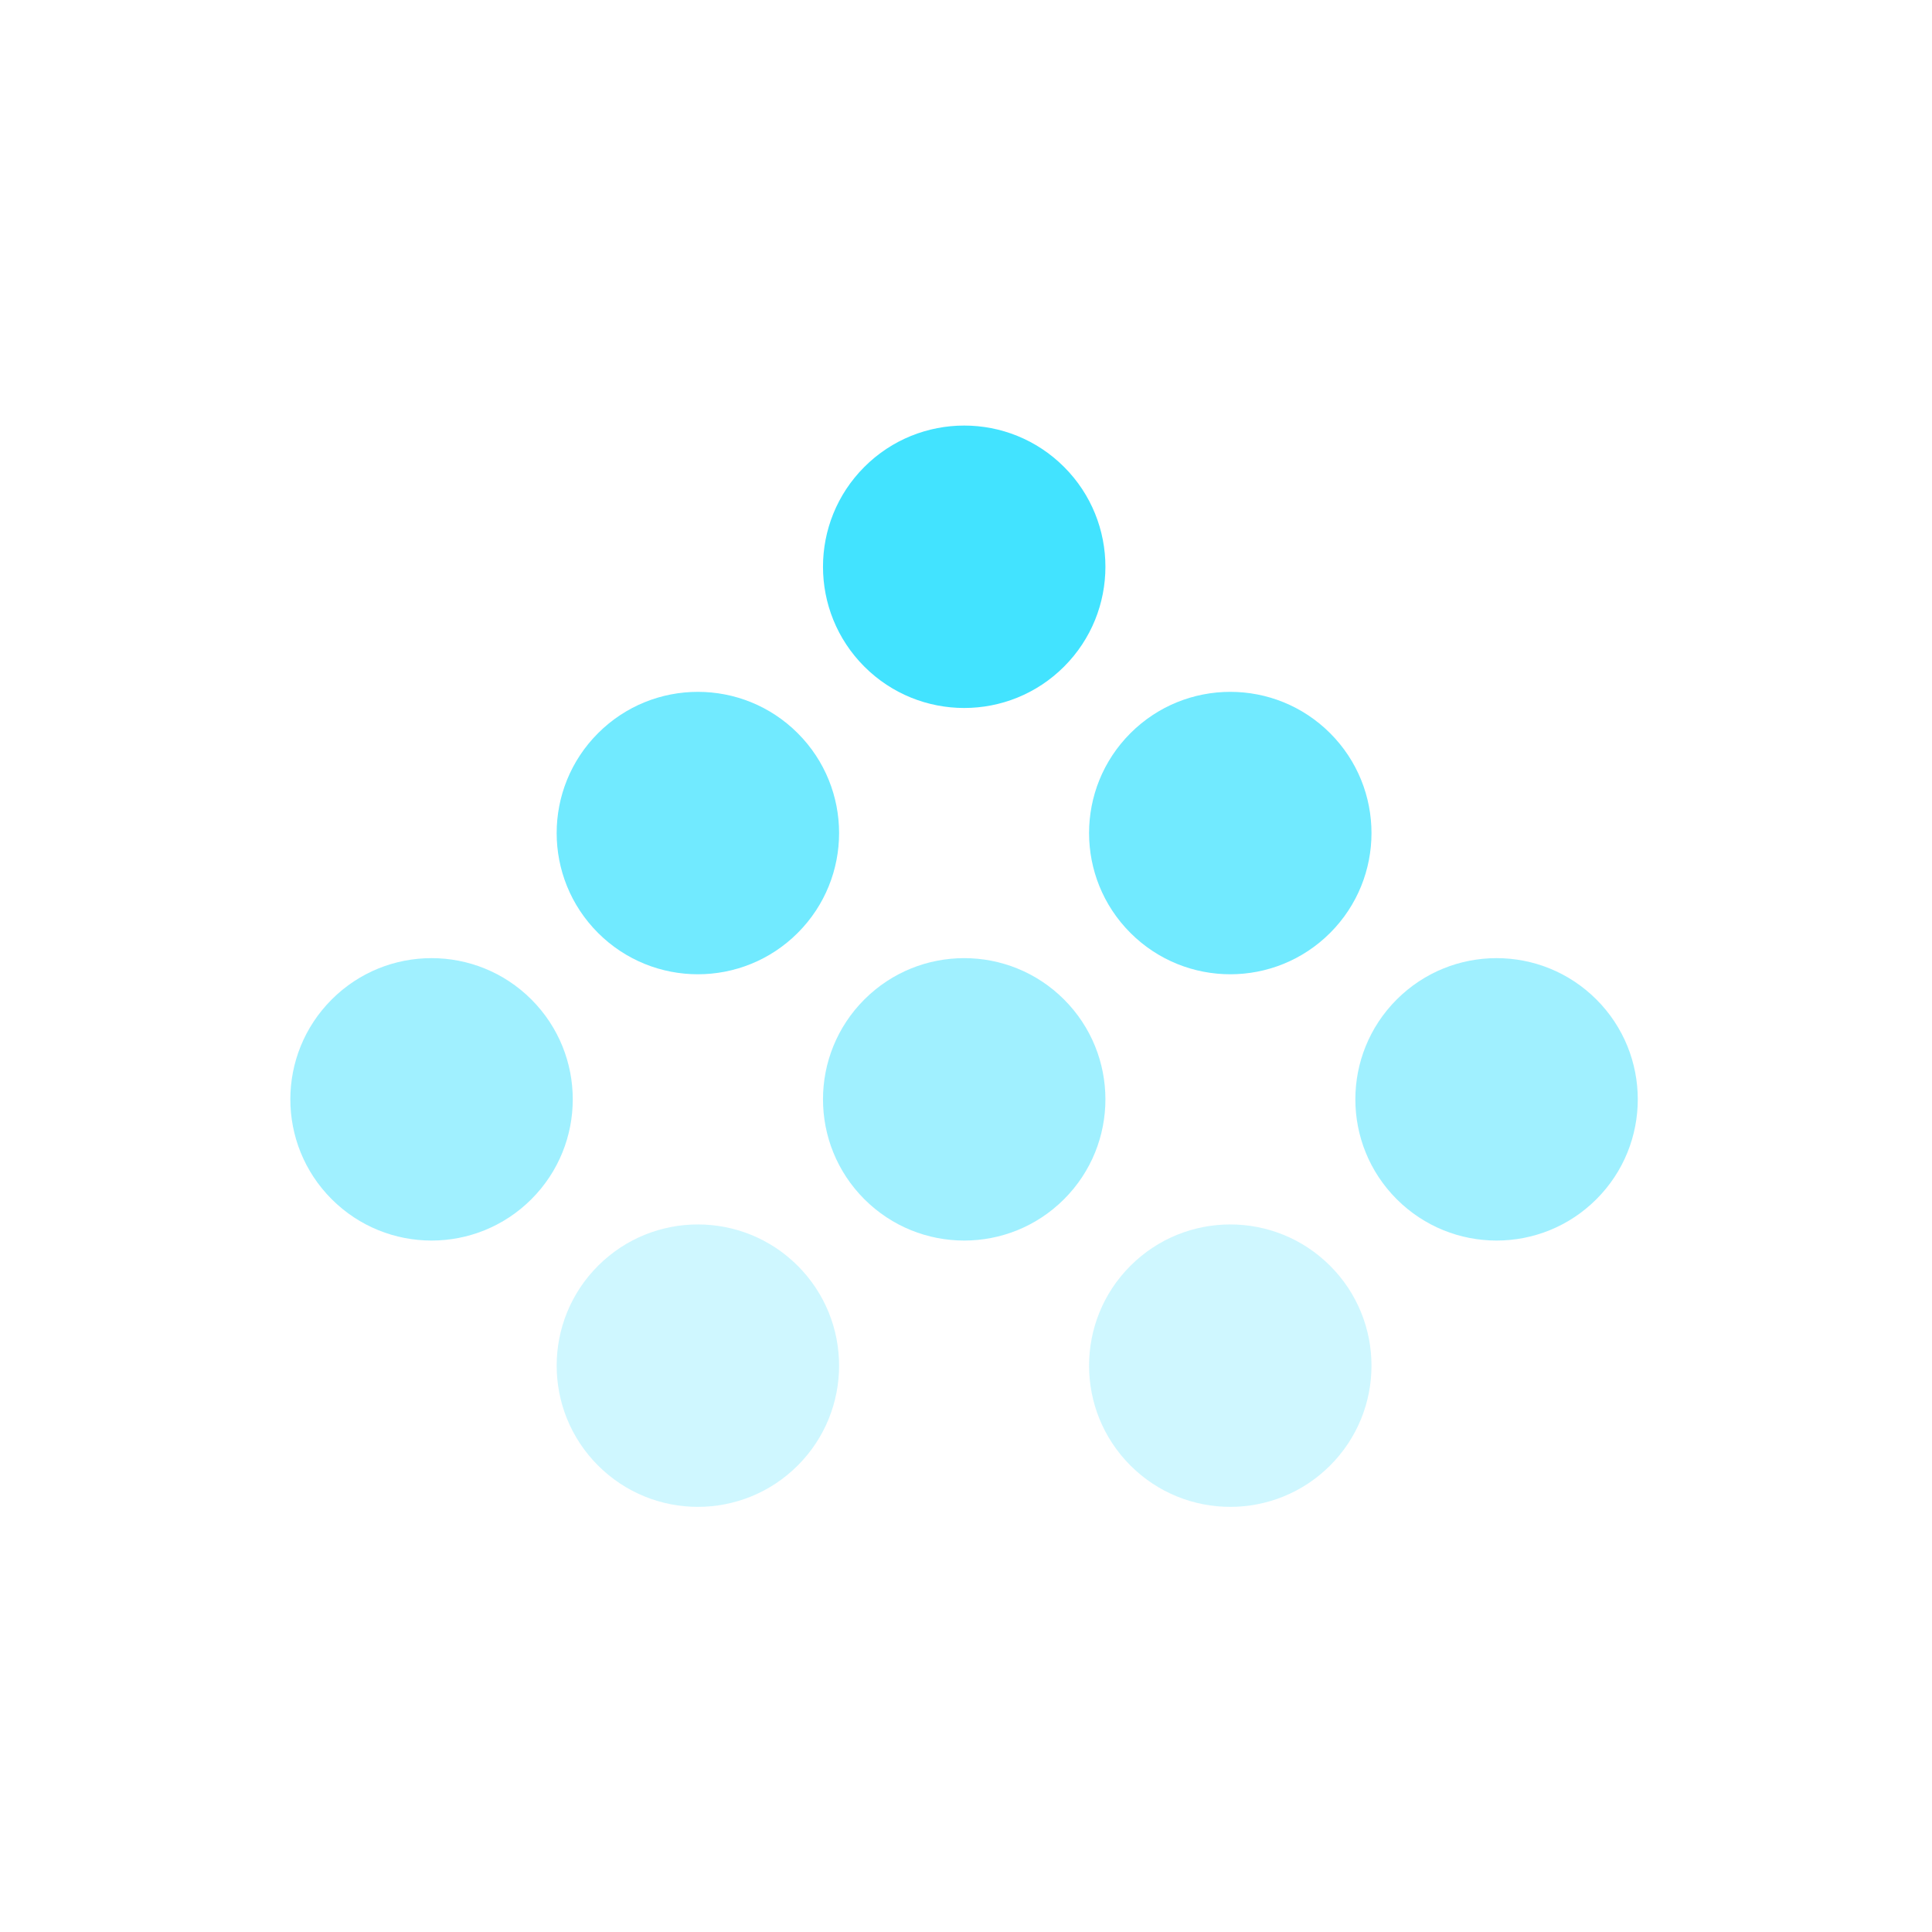 <svg width="100" height="100" viewBox="0 0 100 100" fill="none" xmlns="http://www.w3.org/2000/svg">
<circle opacity="0.5" cx="22.337" cy="56.902" r="7.309" transform="rotate(-45 22.337 56.902)" fill="#42E3FF"/>
<circle opacity="0.25" cx="36.122" cy="70.686" r="7.309" transform="rotate(-45 36.122 70.686)" fill="#42E3FF"/>
<circle opacity="0.75" cx="36.122" cy="43.119" r="7.309" transform="rotate(-45 36.122 43.119)" fill="#42E3FF"/>
<circle opacity="0.5" cx="49.907" cy="56.902" r="7.309" transform="rotate(-45 49.907 56.902)" fill="#42E3FF"/>
<circle opacity="0.25" cx="63.679" cy="70.686" r="7.309" transform="rotate(-45 63.679 70.686)" fill="#42E3FF"/>
<circle cx="49.907" cy="29.336" r="7.309" transform="rotate(-45 49.907 29.336)" fill="#42E3FF"/>
<circle opacity="0.75" cx="63.679" cy="43.119" r="7.309" transform="rotate(-45 63.679 43.119)" fill="#42E3FF"/>
<circle opacity="0.5" cx="77.462" cy="56.902" r="7.309" transform="rotate(-45 77.462 56.902)" fill="#42E3FF"/>
</svg>
